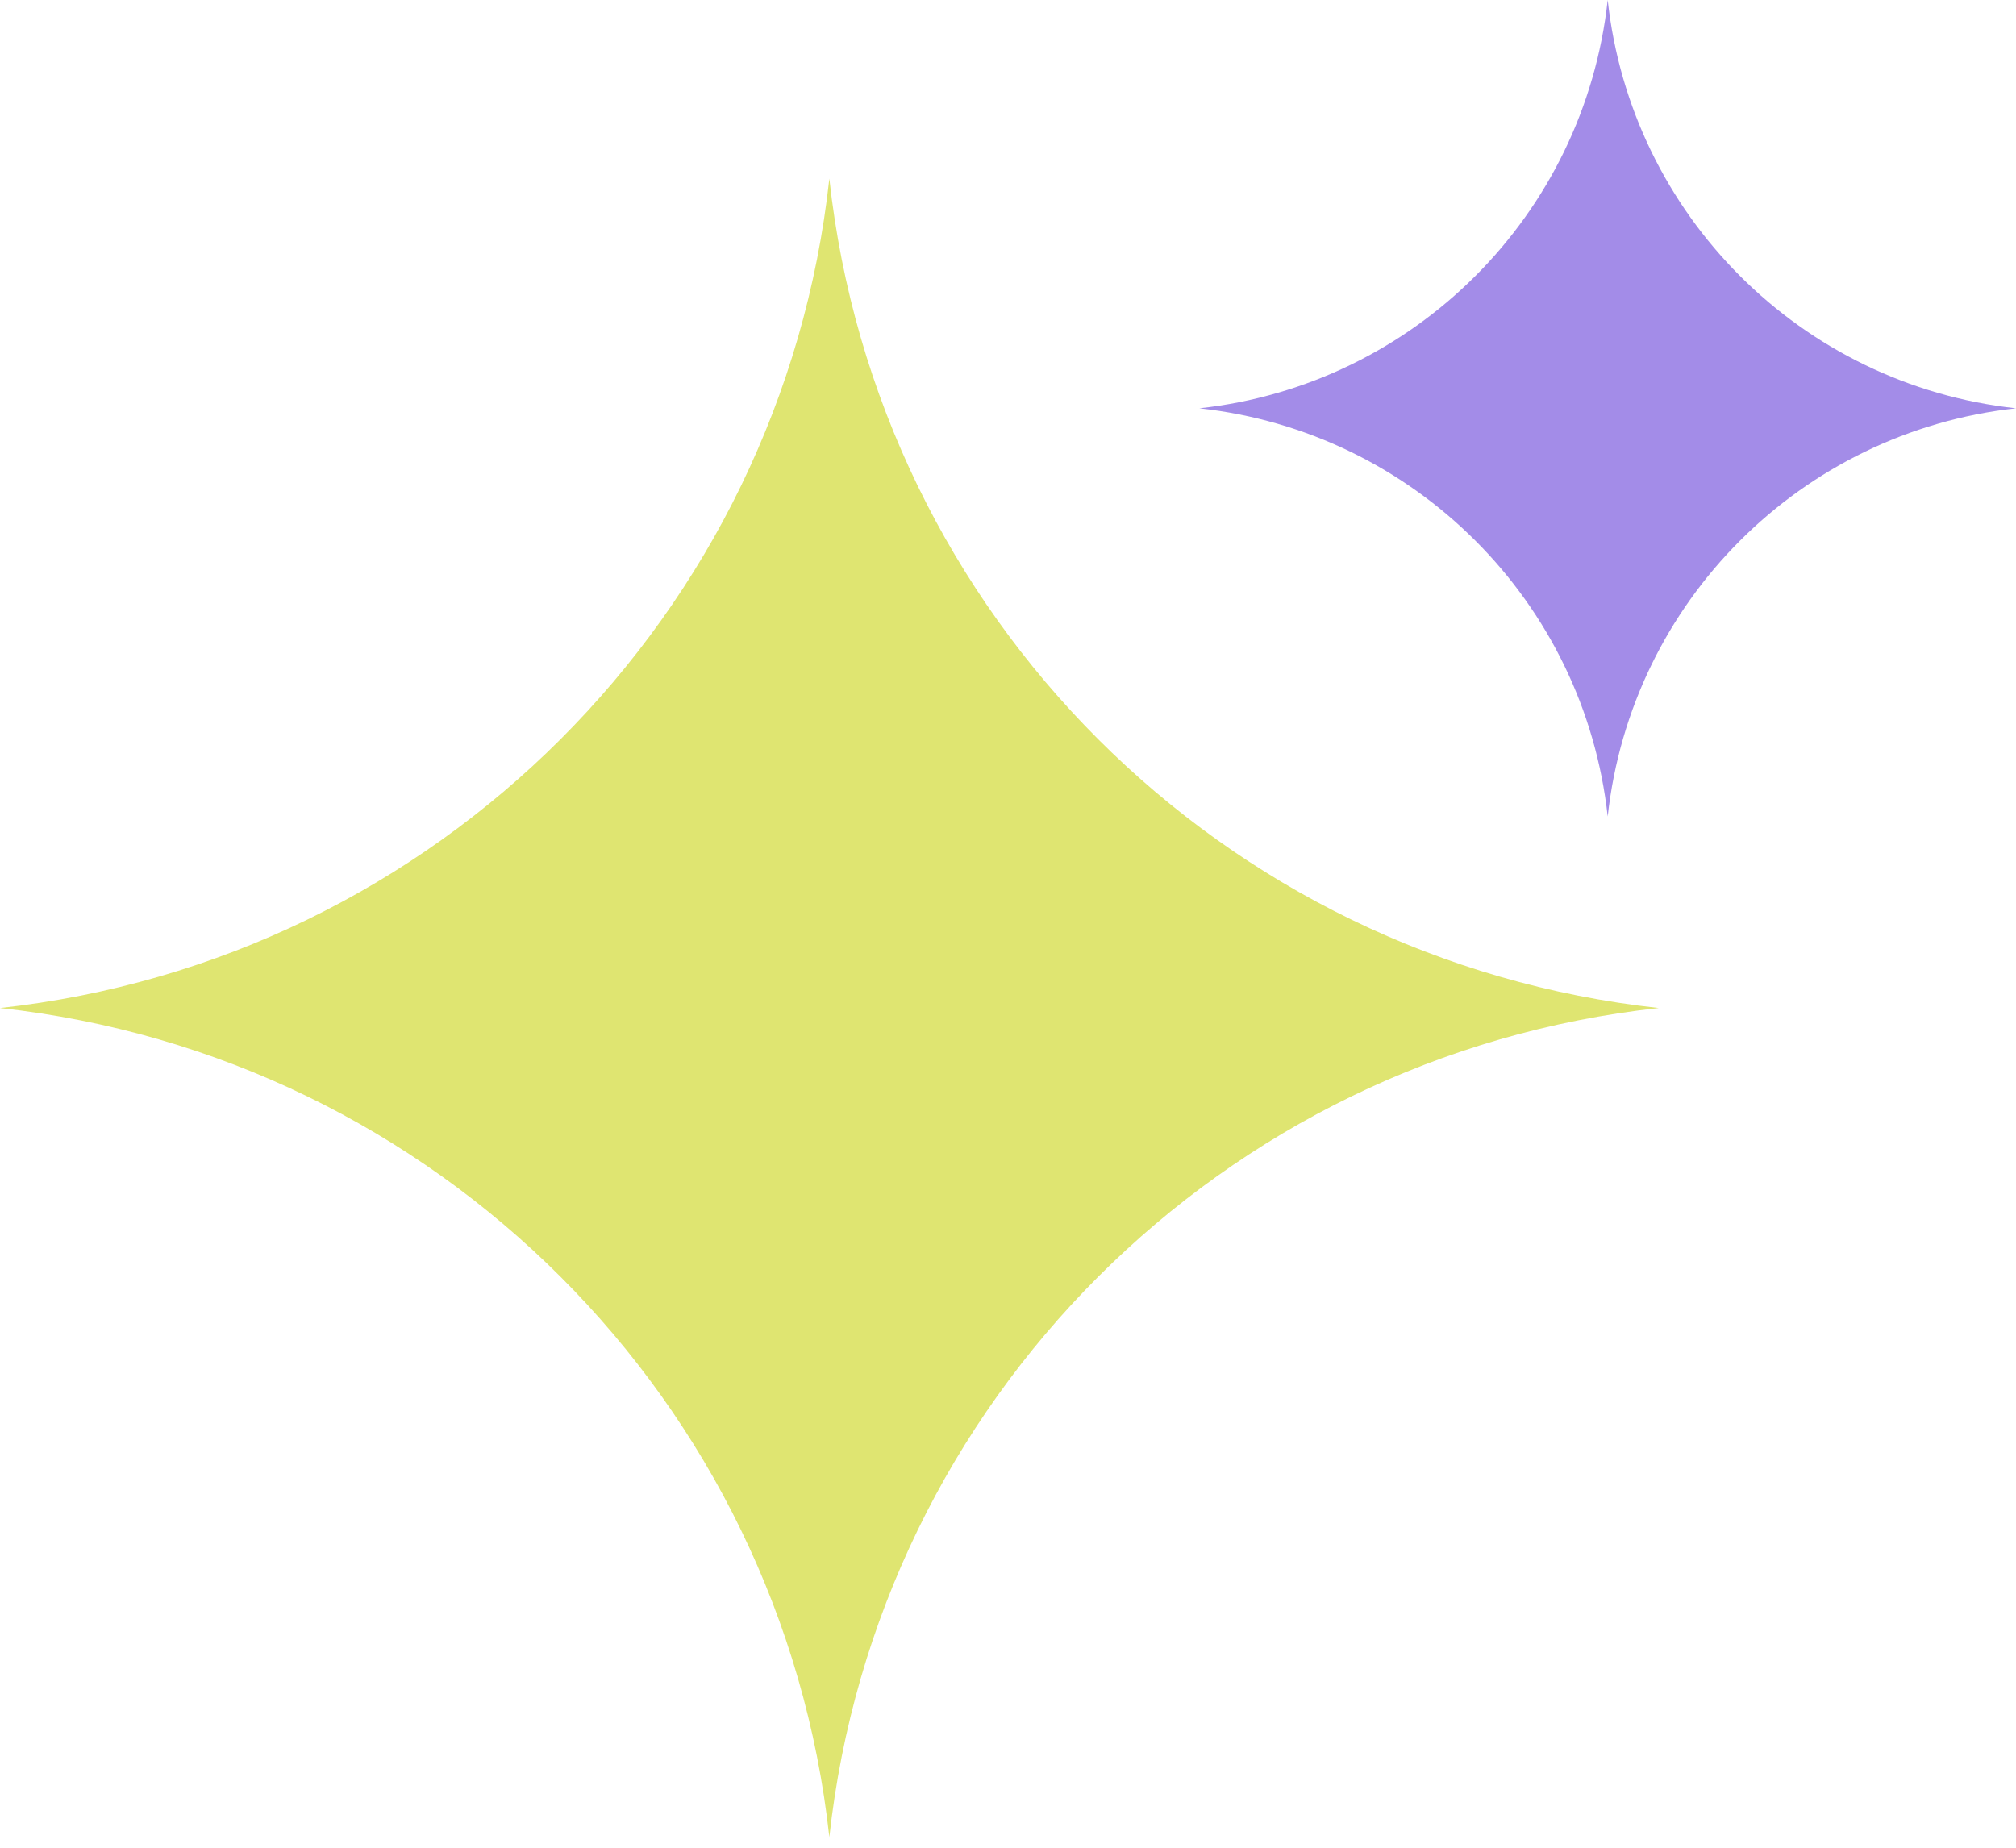 <svg width="60" height="55" viewBox="0 0 60 55" fill="none" xmlns="http://www.w3.org/2000/svg">
<g clip-path="url(#clip0_811_29)">
<path d="M24.683 54.684C23.26 41.686 12.995 31.425 0 30.005C12.999 28.584 23.263 18.318 24.683 5.317C26.104 18.318 36.368 28.584 49.367 30.005C36.372 31.425 26.107 41.686 24.683 54.684Z" fill="#DFE571"/>
</g>
<g clip-path="url(#clip1_811_29)">
<path d="M47.848 24.304C47.147 17.905 42.094 12.854 35.696 12.154C42.096 11.455 47.149 6.401 47.848 4.95911e-05C48.547 6.401 53.601 11.455 60 12.154C53.602 12.854 48.549 17.905 47.848 24.304Z" fill="#A38CE8"/>
</g>
<defs>
<clipPath id="clip0_811_29">
<rect width="49.367" height="49.367" fill="white" transform="translate(0 5.317)"/>
</clipPath>
<clipPath id="clip1_811_29">
<rect width="24.304" height="24.304" fill="white" transform="translate(35.696 4.95911e-05)"/>
</clipPath>
</defs>
</svg>
